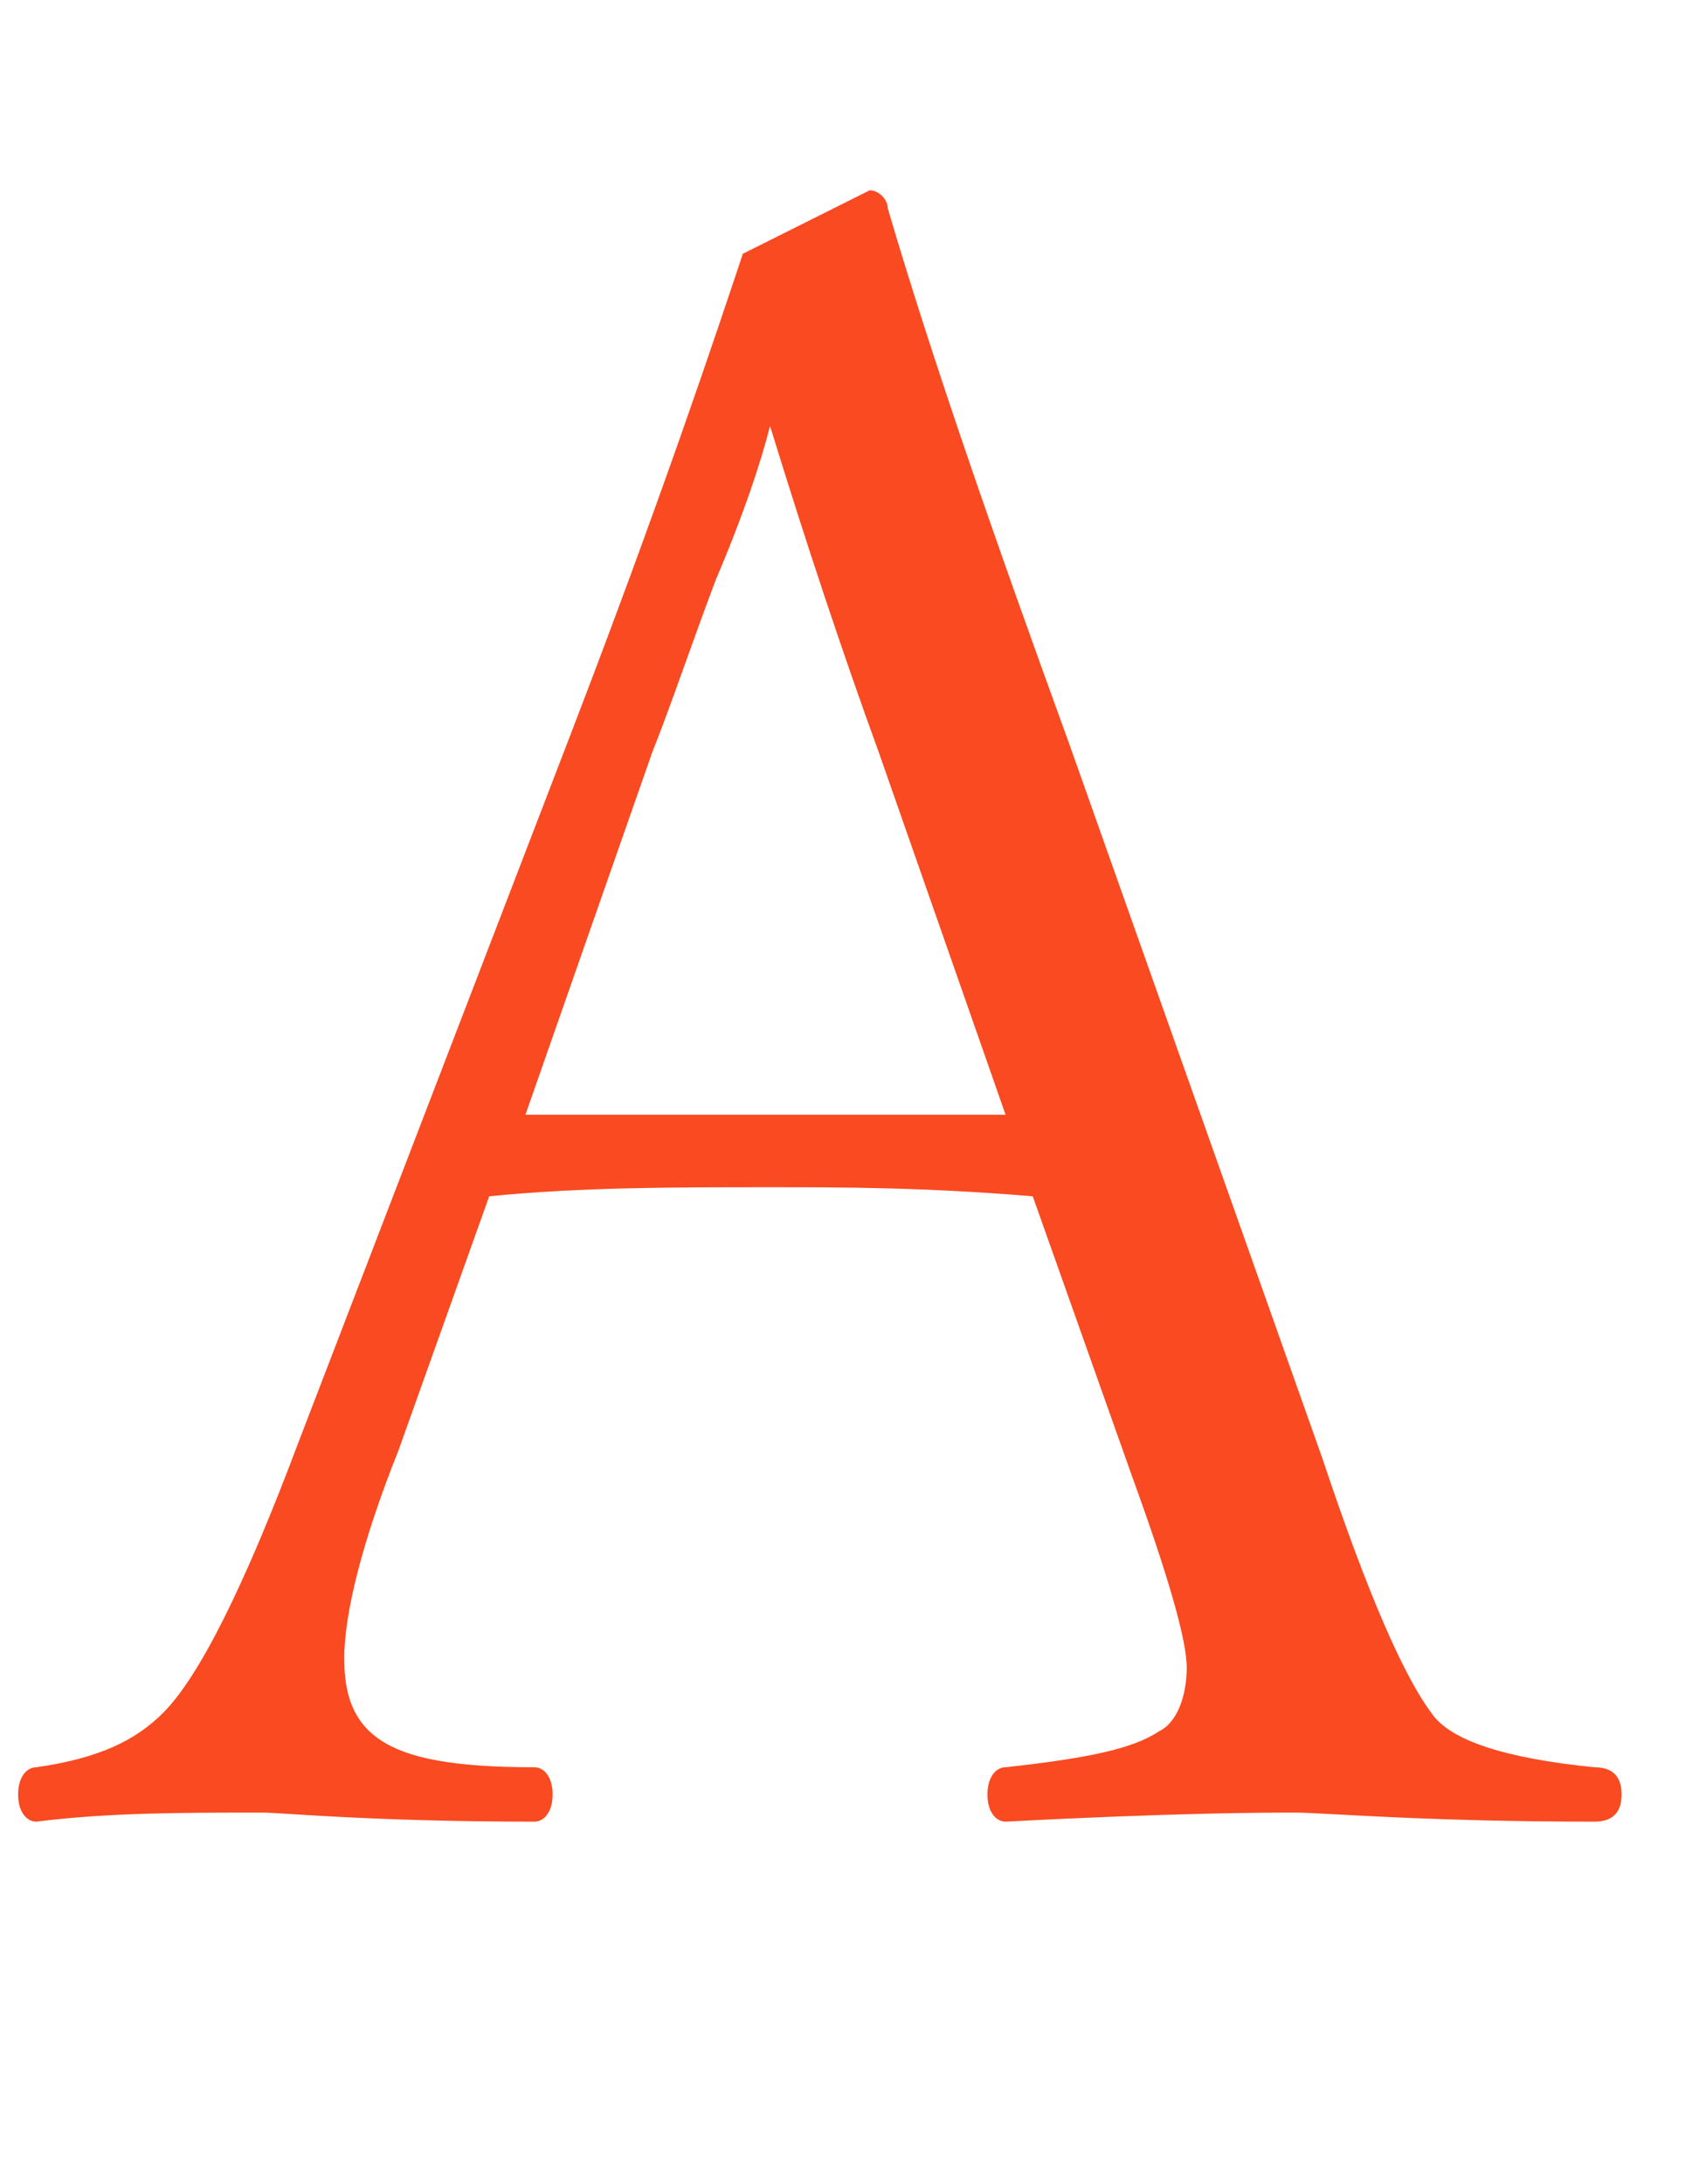 <?xml version="1.0" encoding="utf-8"?>
<!-- Generator: Adobe Illustrator 23.1.0, SVG Export Plug-In . SVG Version: 6.00 Build 0)  -->
<svg version="1.1" id="レイヤー_1" xmlns="http://www.w3.org/2000/svg" xmlns:xlink="http://www.w3.org/1999/xlink" x="0px"
	 y="0px" viewBox="0 0 18.6 24.1" style="enable-background:new 0 0 18.6 24.1;" xml:space="preserve">
<style type="text/css">
	.st0{display:none;}
	.st1{display:inline;fill:#525252;}
	.st2{fill:#F94A21;}
</style>
<g class="st0">
	<path class="st1" d="M6,20.1C6.4,20,6.9,20,7.3,20c1.3,0,2.6,0.3,4,0.9l0.5,0.2c1.5,0.6,2.5,1,3,1.1c0.3,0.1,0.6,0.2,0.9,0.2
		c0.5,0,0.9-0.1,1.2-0.2c0.3-0.1,0.7-0.4,1.1-0.8c0.1-0.1,0.2-0.1,0.2-0.1c0.1,0,0.2,0.1,0.3,0.2c0.1,0.1,0.1,0.2,0.1,0.2
		c0,0.1,0,0.1-0.1,0.2c-1.3,1.5-2.6,2.3-3.7,2.3c-0.8,0-2.2-0.5-4.3-1.4L10,22.5c-2.3-1-3.8-1.5-4.7-1.5c-0.7,0-1.4,0.3-2.1,1
		C3,22,2.9,22,2.8,22c-0.1,0-0.2-0.1-0.4-0.3c-0.1-0.2-0.2-0.3-0.2-0.4s0.1-0.2,0.2-0.3c0.1,0,0.4-0.2,0.9-0.4
		c0.4-0.2,0.6-0.3,0.8-0.4l3.3-1.8c-2.4-0.4-4.2-1.5-5.6-3.3C0.6,13.4,0,11.5,0,9.3c0-2.9,1-5.2,2.9-6.9C4.6,0.8,6.6,0,9.1,0
		c2.8,0,5.1,1,6.8,2.9c1.5,1.7,2.2,3.8,2.2,6.3c0,2.9-1,5.2-2.9,7c-1.7,1.5-3.7,2.3-6.2,2.3c-0.5,0.2-1.3,0.5-2.2,1l-1,0.5L6,20.1z
		 M9.1,0.8C7,0.8,5.4,1.7,4.1,3.4C3,5,2.5,6.9,2.5,9.2c0,2.7,0.7,4.9,2.1,6.5c1.2,1.4,2.7,2,4.5,2c2.1,0,3.7-0.9,5-2.6
		c1.1-1.5,1.7-3.5,1.7-5.8c0-2.7-0.7-4.9-2.1-6.4C12.3,1.5,10.8,0.8,9.1,0.8z"/>
</g>
<g>
	<path class="st2" d="M11.4,13.2c-1.2-0.1-2.1-0.1-2.9-0.1c-1.1,0-2.1,0-3.1,0.1l-1,2.8c-0.4,1-0.6,1.8-0.6,2.3
		c0,0.4,0.1,0.7,0.4,0.9c0.3,0.2,0.8,0.3,1.7,0.3c0.1,0,0.2,0.1,0.2,0.3c0,0.2-0.1,0.3-0.2,0.3c-1.8,0-2.8-0.1-3-0.1
		c-0.9,0-1.7,0-2.5,0.1c-0.1,0-0.2-0.1-0.2-0.3c0-0.2,0.1-0.3,0.2-0.3c0.7-0.1,1.1-0.3,1.4-0.6c0.4-0.4,0.9-1.4,1.5-3l3-7.8
		c1-2.6,1.6-4.4,1.9-5.3l1.4-0.7c0.1,0,0.2,0.1,0.2,0.2C10.3,4,11,6,11.8,8.2l2.8,7.9c0.5,1.5,0.9,2.4,1.2,2.8
		c0.2,0.3,0.8,0.5,1.8,0.6c0.2,0,0.3,0.1,0.3,0.3c0,0.2-0.1,0.3-0.3,0.3c-1.9,0-3-0.1-3.3-0.1c-0.3,0-1.3,0-3.2,0.1
		c-0.1,0-0.2-0.1-0.2-0.3c0-0.2,0.1-0.3,0.2-0.3c0.9-0.1,1.4-0.2,1.7-0.4c0.2-0.1,0.3-0.4,0.3-0.7c0-0.3-0.2-1-0.6-2.1L11.4,13.2z
		 M8.5,4.7C8.4,5.1,8.2,5.7,7.9,6.4C7.6,7.2,7.4,7.8,7.2,8.3l-1.4,4c0.6,0,1.5,0,2.8,0c1.1,0,2,0,2.5,0l-1.4-4
		C9.3,7.2,8.9,6,8.5,4.7z"/>
</g>
</svg>

